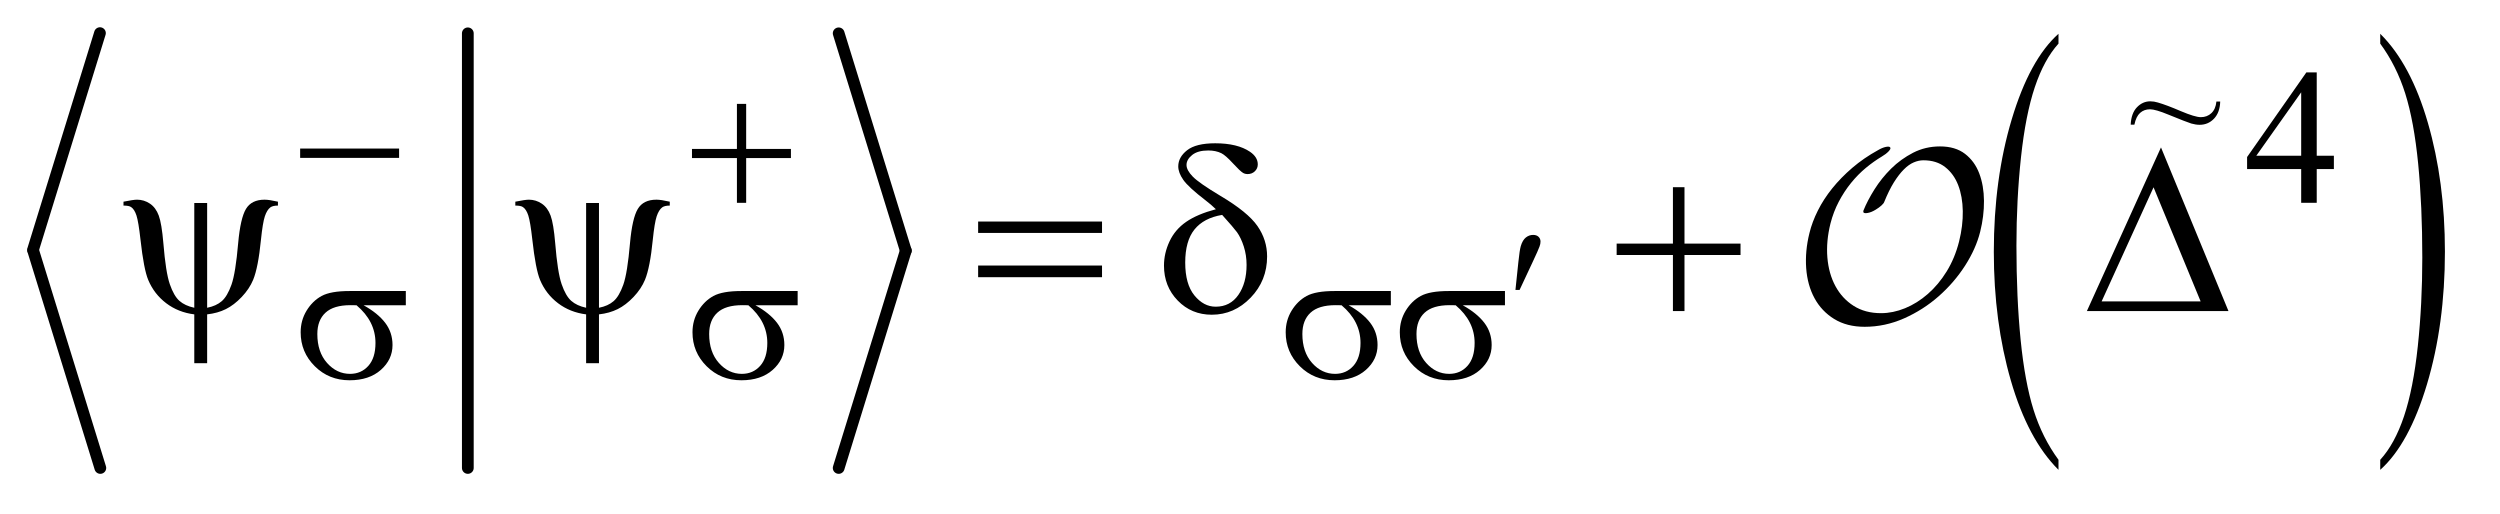 <?xml version="1.0" encoding="UTF-8"?>
<!DOCTYPE svg PUBLIC '-//W3C//DTD SVG 1.0//EN'
          'http://www.w3.org/TR/2001/REC-SVG-20010904/DTD/svg10.dtd'>
<svg stroke-dasharray="none" shape-rendering="auto" xmlns="http://www.w3.org/2000/svg" font-family="'Dialog'" text-rendering="auto" width="146" fill-opacity="1" color-interpolation="auto" color-rendering="auto" preserveAspectRatio="xMidYMid meet" font-size="12px" viewBox="0 0 146 30" fill="black" xmlns:xlink="http://www.w3.org/1999/xlink" stroke="black" image-rendering="auto" stroke-miterlimit="10" stroke-linecap="square" stroke-linejoin="miter" font-style="normal" stroke-width="1" height="30" stroke-dashoffset="0" font-weight="normal" stroke-opacity="1"
><!--Generated by the Batik Graphics2D SVG Generator--><defs id="genericDefs"
  /><g
  ><defs id="defs1"
    ><clipPath clipPathUnits="userSpaceOnUse" id="clipPath1"
      ><path d="M0.977 1.408 L93.19 1.408 L93.19 20.058 L0.977 20.058 L0.977 1.408 Z"
      /></clipPath
      ><clipPath clipPathUnits="userSpaceOnUse" id="clipPath2"
      ><path d="M31.222 45.12 L31.222 642.88 L2977.324 642.88 L2977.324 45.12 Z"
      /></clipPath
      ><clipPath clipPathUnits="userSpaceOnUse" id="clipPath3"
      ><path d="M0.977 1.408 L0.977 20.058 L93.19 20.058 L93.19 1.408 Z"
      /></clipPath
    ></defs
    ><g stroke-width="14" transform="scale(1.576,1.576) translate(-0.977,-1.408) matrix(0.031,0,0,0.031,0,0)" stroke-linejoin="round" stroke-linecap="round"
    ><line y2="344" fill="none" x1="151" clip-path="url(#clipPath2)" x2="71" y1="85"
    /></g
    ><g stroke-width="14" transform="matrix(0.049,0,0,0.049,-1.54,-2.218)" stroke-linejoin="round" stroke-linecap="round"
    ><line y2="603" fill="none" x1="71" clip-path="url(#clipPath2)" x2="151" y1="344"
    /></g
    ><g stroke-width="14" transform="matrix(0.049,0,0,0.049,-1.54,-2.218)" stroke-linejoin="round" stroke-linecap="round"
    ><line y2="603" fill="none" x1="589" clip-path="url(#clipPath2)" x2="589" y1="85"
    /></g
    ><g stroke-width="14" transform="matrix(0.049,0,0,0.049,-1.54,-2.218)" stroke-linejoin="round" stroke-linecap="round"
    ><line y2="344" fill="none" x1="1031" clip-path="url(#clipPath2)" x2="1111" y1="85"
    /></g
    ><g stroke-width="14" transform="matrix(0.049,0,0,0.049,-1.54,-2.218)" stroke-linejoin="round" stroke-linecap="round"
    ><line y2="603" fill="none" x1="1111" clip-path="url(#clipPath2)" x2="1031" y1="344"
    /></g
    ><g transform="matrix(0.049,0,0,0.049,-1.54,-2.218)"
    ><path d="M2484.812 593.25 L2484.812 605.234 Q2448.375 568.984 2428.055 498.867 Q2407.734 428.75 2407.734 345.391 Q2407.734 258.672 2429.102 187.438 Q2450.469 116.203 2484.812 85.531 L2484.812 97.25 Q2467.641 116.203 2456.609 149.102 Q2445.578 182 2440.133 232.602 Q2434.688 283.203 2434.688 338.141 Q2434.688 400.312 2439.711 450.5 Q2444.734 500.688 2455.07 533.727 Q2465.406 566.766 2484.812 593.25 Z" stroke="none" clip-path="url(#clipPath2)"
    /></g
    ><g transform="matrix(0.049,0,0,0.049,-1.54,-2.218)"
    ><path d="M2868.281 97.25 L2868.281 85.531 Q2904.734 121.5 2925.055 191.617 Q2945.375 261.734 2945.375 345.109 Q2945.375 431.812 2924.008 503.188 Q2902.641 574.562 2868.281 605.234 L2868.281 593.25 Q2885.594 574.281 2896.633 541.383 Q2907.672 508.484 2913.047 458.023 Q2918.422 407.562 2918.422 352.359 Q2918.422 290.453 2913.461 240.133 Q2908.5 189.812 2898.102 156.773 Q2887.703 123.734 2868.281 97.25 Z" stroke="none" clip-path="url(#clipPath2)"
    /></g
    ><g transform="matrix(0.049,0,0,0.049,-1.54,-2.218)"
    ><path d="M2813.031 230.844 L2813.031 246.797 L2792.594 246.797 L2792.594 287 L2774.062 287 L2774.062 246.797 L2709.594 246.797 L2709.594 232.422 L2780.234 131.562 L2792.594 131.562 L2792.594 230.844 L2813.031 230.844 ZM2774.062 230.844 L2774.062 155.266 L2720.594 230.844 L2774.062 230.844 Z" stroke="none" clip-path="url(#clipPath2)"
    /></g
    ><g transform="matrix(0.049,0,0,0.049,-1.54,-2.218)"
    ><path d="M389.156 222.312 L507.078 222.312 L507.078 233.438 L389.156 233.438 L389.156 222.312 ZM909.719 169.078 L920.734 169.078 L920.734 222.766 L974.078 222.766 L974.078 233.656 L920.734 233.656 L920.734 287 L909.719 287 L909.719 233.656 L856.156 233.656 L856.156 222.766 L909.719 222.766 L909.719 169.078 Z" stroke="none" clip-path="url(#clipPath2)"
    /></g
    ><g transform="matrix(0.049,0,0,0.049,-1.54,-2.218)"
    ><path d="M1837.594 390.812 L1841.078 357.578 Q1842.531 343.422 1843.984 338.484 Q1846.125 331.406 1850 328.32 Q1853.875 325.234 1858.703 325.234 Q1862.75 325.234 1865.109 327.477 Q1867.469 329.719 1867.469 333.203 Q1867.469 335.906 1866.344 338.938 Q1864.875 343.203 1858.031 357.688 L1842.531 390.812 L1837.594 390.812 Z" stroke="none" clip-path="url(#clipPath2)"
    /></g
    ><g transform="matrix(0.049,0,0,0.049,-1.54,-2.218)"
    ><path d="M515.094 409.094 L464.781 409.094 Q481.734 418.516 490.492 429.977 Q499.25 441.438 499.25 456.484 Q499.25 473.781 485.328 486.133 Q471.406 498.484 448.047 498.484 Q423.453 498.484 406.609 481.75 Q389.766 465.016 389.766 441.312 Q389.766 427.062 396.836 415.492 Q403.906 403.922 414.742 398.023 Q425.578 392.125 447.938 392.125 L515.094 392.125 L515.094 409.094 ZM456.359 409.094 Q451.641 408.969 449.172 408.969 Q429.062 408.969 419.352 417.953 Q409.641 426.938 409.641 443.344 Q409.641 464.797 421.203 477.82 Q432.766 490.844 448.609 490.844 Q461.859 490.844 470.398 481.352 Q478.938 471.859 478.938 454.016 Q478.938 428.172 456.359 409.094 ZM982.094 409.094 L931.781 409.094 Q948.734 418.516 957.492 429.977 Q966.25 441.438 966.25 456.484 Q966.25 473.781 952.328 486.133 Q938.406 498.484 915.047 498.484 Q890.453 498.484 873.609 481.75 Q856.766 465.016 856.766 441.312 Q856.766 427.062 863.836 415.492 Q870.906 403.922 881.742 398.023 Q892.578 392.125 914.938 392.125 L982.094 392.125 L982.094 409.094 ZM923.359 409.094 Q918.641 408.969 916.172 408.969 Q896.062 408.969 886.352 417.953 Q876.641 426.938 876.641 443.344 Q876.641 464.797 888.203 477.82 Q899.766 490.844 915.609 490.844 Q928.859 490.844 937.398 481.352 Q945.938 471.859 945.938 454.016 Q945.938 428.172 923.359 409.094 ZM1689.094 409.094 L1638.781 409.094 Q1655.734 418.516 1664.492 429.977 Q1673.25 441.438 1673.25 456.484 Q1673.25 473.781 1659.328 486.133 Q1645.406 498.484 1622.047 498.484 Q1597.453 498.484 1580.609 481.75 Q1563.766 465.016 1563.766 441.312 Q1563.766 427.062 1570.836 415.492 Q1577.906 403.922 1588.742 398.023 Q1599.578 392.125 1621.938 392.125 L1689.094 392.125 L1689.094 409.094 ZM1630.359 409.094 Q1625.641 408.969 1623.172 408.969 Q1603.062 408.969 1593.352 417.953 Q1583.641 426.938 1583.641 443.344 Q1583.641 464.797 1595.203 477.82 Q1606.766 490.844 1622.609 490.844 Q1635.859 490.844 1644.398 481.352 Q1652.938 471.859 1652.938 454.016 Q1652.938 428.172 1630.359 409.094 ZM1825.094 409.094 L1774.781 409.094 Q1791.734 418.516 1800.492 429.977 Q1809.25 441.438 1809.25 456.484 Q1809.25 473.781 1795.328 486.133 Q1781.406 498.484 1758.047 498.484 Q1733.453 498.484 1716.609 481.75 Q1699.766 465.016 1699.766 441.312 Q1699.766 427.062 1706.836 415.492 Q1713.906 403.922 1724.742 398.023 Q1735.578 392.125 1757.938 392.125 L1825.094 392.125 L1825.094 409.094 ZM1766.359 409.094 Q1761.641 408.969 1759.172 408.969 Q1739.062 408.969 1729.352 417.953 Q1719.641 426.938 1719.641 443.344 Q1719.641 464.797 1731.203 477.82 Q1742.766 490.844 1758.609 490.844 Q1771.859 490.844 1780.398 481.352 Q1788.938 471.859 1788.938 454.016 Q1788.938 428.172 1766.359 409.094 Z" stroke="none" clip-path="url(#clipPath2)"
    /></g
    ><g transform="matrix(0.049,0,0,0.049,-1.54,-2.218)"
    ><path d="M278.312 287.188 L278.312 412.062 Q289.141 409.953 295.75 404.188 Q302.359 398.422 307.281 384.641 Q312.203 370.859 315.297 335 Q317.969 305.328 324.578 294.289 Q331.188 283.25 346.797 283.25 Q352.141 283.25 362.688 285.641 L362.688 290.281 Q356.641 290.281 353.688 292.391 Q349.609 295.484 347.078 303.078 Q344.547 310.672 342.438 331.062 Q339.203 363.969 333.156 378.734 Q328.656 389.562 319.516 399.195 Q310.375 408.828 300.602 413.68 Q290.828 418.531 278.312 419.938 L278.312 478.156 L262.984 478.156 L262.984 419.938 Q243.859 417.547 229.516 406.648 Q215.172 395.75 208.141 379.016 Q202.797 366.359 198.859 330.781 Q196.469 309.406 194.078 302.094 Q191.688 294.781 187.75 292.109 Q185.219 290.281 178.609 290.281 L178.609 285.641 Q190.422 283.25 194.781 283.25 Q203.078 283.25 210.109 287.961 Q217.141 292.672 220.656 302.234 Q224.172 311.797 226.141 335.141 Q228.953 369.875 233.805 383.938 Q238.656 398 245.266 403.836 Q251.875 409.672 262.984 412.062 L262.984 287.188 L278.312 287.188 ZM745.312 287.188 L745.312 412.062 Q756.141 409.953 762.75 404.188 Q769.359 398.422 774.281 384.641 Q779.203 370.859 782.297 335 Q784.969 305.328 791.578 294.289 Q798.188 283.25 813.797 283.25 Q819.141 283.25 829.688 285.641 L829.688 290.281 Q823.641 290.281 820.688 292.391 Q816.609 295.484 814.078 303.078 Q811.547 310.672 809.438 331.062 Q806.203 363.969 800.156 378.734 Q795.656 389.562 786.516 399.195 Q777.375 408.828 767.602 413.68 Q757.828 418.531 745.312 419.938 L745.312 478.156 L729.984 478.156 L729.984 419.938 Q710.859 417.547 696.516 406.648 Q682.172 395.75 675.141 379.016 Q669.797 366.359 665.859 330.781 Q663.469 309.406 661.078 302.094 Q658.688 294.781 654.75 292.109 Q652.219 290.281 645.609 290.281 L645.609 285.641 Q657.422 283.25 661.781 283.25 Q670.078 283.25 677.109 287.961 Q684.141 292.672 687.656 302.234 Q691.172 311.797 693.141 335.141 Q695.953 369.875 700.805 383.938 Q705.656 398 712.266 403.836 Q718.875 409.672 729.984 412.062 L729.984 287.188 L745.312 287.188 ZM1197.203 309.266 L1344.859 309.266 L1344.859 322.906 L1197.203 322.906 L1197.203 309.266 ZM1197.203 361.719 L1344.859 361.719 L1344.859 375.641 L1197.203 375.641 L1197.203 361.719 ZM1480.578 294.641 Q1474.953 289.156 1468.484 284.234 Q1447.812 268.344 1441.766 259.695 Q1435.719 251.047 1435.719 243.594 Q1435.719 232.625 1446.266 224.328 Q1456.812 216.031 1479.734 216.031 Q1506.312 216.031 1521.219 226.156 Q1530.5 232.484 1530.5 241.203 Q1530.5 245.984 1527.055 249.359 Q1523.609 252.734 1518.406 252.734 Q1515.312 252.734 1512.922 251.328 Q1509.406 249.219 1500.758 239.797 Q1492.109 230.375 1487.047 227.844 Q1480.438 224.609 1471.438 224.609 Q1458.922 224.609 1452.242 230.023 Q1445.562 235.438 1445.562 241.906 Q1445.562 248.094 1453.016 255.758 Q1460.469 263.422 1486.062 278.75 Q1518.547 298.016 1530.078 314.609 Q1541.609 331.203 1541.609 350.891 Q1541.609 379.719 1521.992 400.039 Q1502.375 420.359 1475.656 420.359 Q1451.469 420.359 1435.086 403.484 Q1418.703 386.609 1418.703 361.859 Q1418.703 347.094 1425.312 332.961 Q1431.922 318.828 1445.141 309.688 Q1458.359 300.547 1480.578 294.641 ZM1488.031 301.391 Q1466.094 305.047 1455.055 318.758 Q1444.016 332.469 1444.016 358.203 Q1444.016 383.938 1454.984 397.367 Q1465.953 410.797 1480.297 410.797 Q1497.594 410.797 1507.367 396.734 Q1517.141 382.672 1517.141 361.016 Q1517.141 349.344 1513.836 339.078 Q1510.531 328.812 1505.75 322.062 Q1502.094 317 1488.031 301.391 ZM2025.281 268.344 L2039.062 268.344 L2039.062 335.562 L2105.859 335.562 L2105.859 349.203 L2039.062 349.203 L2039.062 416 L2025.281 416 L2025.281 349.203 L1958.203 349.203 L1958.203 335.562 L2025.281 335.562 L2025.281 268.344 ZM2687.406 416 L2518.656 416 L2606.969 220.953 L2687.406 416 ZM2654.219 404.469 L2598.109 268.484 L2536.234 404.469 L2654.219 404.469 Z" stroke="none" clip-path="url(#clipPath2)"
    /></g
    ><g transform="matrix(1.576,0,0,1.576,-1.54,-2.218)"
    ><path d="M83.108 5.171 L83.249 5.171 Q83.237 5.575 83.019 5.805 Q82.801 6.032 82.487 6.032 Q82.344 6.032 82.178 5.985 Q82.014 5.935 81.329 5.655 Q80.85 5.457 80.647 5.457 Q80.43 5.457 80.28 5.591 Q80.131 5.724 80.069 6.026 L79.932 6.026 Q79.951 5.606 80.162 5.384 Q80.374 5.162 80.659 5.162 Q80.796 5.162 80.939 5.206 Q81.262 5.299 81.788 5.525 Q82.317 5.749 82.53 5.749 Q82.764 5.749 82.922 5.6 Q83.081 5.45 83.108 5.171 Z" stroke="none" clip-path="url(#clipPath3)"
    /></g
    ><g text-rendering="optimizeLegibility" transform="matrix(1.576,0,0,1.576,-1.54,-2.218)" color-rendering="optimizeQuality" color-interpolation="linearRGB" image-rendering="optimizeQuality"
    ><path d="M74.353 10.001 C74.451 9.61 74.498 9.225 74.495 8.849 C74.492 8.473 74.434 8.134 74.32 7.834 C74.207 7.534 74.031 7.293 73.793 7.109 C73.554 6.925 73.245 6.833 72.865 6.833 C72.504 6.833 72.172 6.912 71.869 7.067 C71.566 7.224 71.295 7.419 71.056 7.655 C70.818 7.891 70.611 8.148 70.437 8.426 C70.262 8.705 70.126 8.966 70.028 9.211 C70.022 9.234 70.022 9.257 70.028 9.276 C70.047 9.306 70.1 9.314 70.189 9.298 C70.278 9.283 70.377 9.242 70.487 9.174 C70.567 9.126 70.636 9.075 70.694 9.023 C70.752 8.971 70.787 8.926 70.799 8.89 C70.916 8.602 71.035 8.36 71.157 8.164 C71.28 7.969 71.402 7.809 71.525 7.687 C71.647 7.564 71.77 7.477 71.892 7.425 C72.014 7.373 72.134 7.347 72.25 7.347 C72.574 7.347 72.844 7.431 73.058 7.6 C73.272 7.768 73.433 7.991 73.54 8.27 C73.647 8.548 73.704 8.868 73.71 9.229 C73.716 9.59 73.67 9.967 73.572 10.359 C73.468 10.769 73.315 11.137 73.113 11.465 C72.911 11.792 72.678 12.071 72.415 12.3 C72.152 12.53 71.871 12.706 71.571 12.829 C71.271 12.951 70.974 13.012 70.68 13.012 C70.288 13.012 69.95 12.922 69.665 12.741 C69.381 12.56 69.156 12.317 68.991 12.011 C68.825 11.705 68.726 11.352 68.692 10.951 C68.659 10.55 68.697 10.129 68.807 9.688 C68.88 9.401 68.983 9.131 69.115 8.88 C69.246 8.63 69.398 8.398 69.569 8.187 C69.74 7.976 69.924 7.789 70.12 7.627 C70.316 7.465 70.512 7.326 70.708 7.209 C70.812 7.148 70.896 7.084 70.96 7.017 C71.024 6.949 71.044 6.9 71.02 6.87 C71.001 6.84 70.948 6.832 70.859 6.851 C70.77 6.87 70.674 6.909 70.57 6.971 C70.215 7.166 69.897 7.385 69.615 7.627 C69.333 7.869 69.085 8.123 68.871 8.389 C68.657 8.655 68.48 8.929 68.339 9.211 C68.198 9.492 68.094 9.771 68.027 10.046 C67.916 10.493 67.877 10.926 67.907 11.345 C67.938 11.765 68.04 12.135 68.215 12.456 C68.389 12.778 68.633 13.035 68.945 13.228 C69.257 13.42 69.633 13.517 70.074 13.517 C70.576 13.517 71.063 13.413 71.534 13.205 C72.005 12.996 72.432 12.724 72.815 12.387 C73.197 12.051 73.523 11.673 73.793 11.254 C74.062 10.834 74.249 10.416 74.353 10 Z" stroke="none" clip-path="url(#clipPath3)"
    /></g
  ></g
></svg
>
